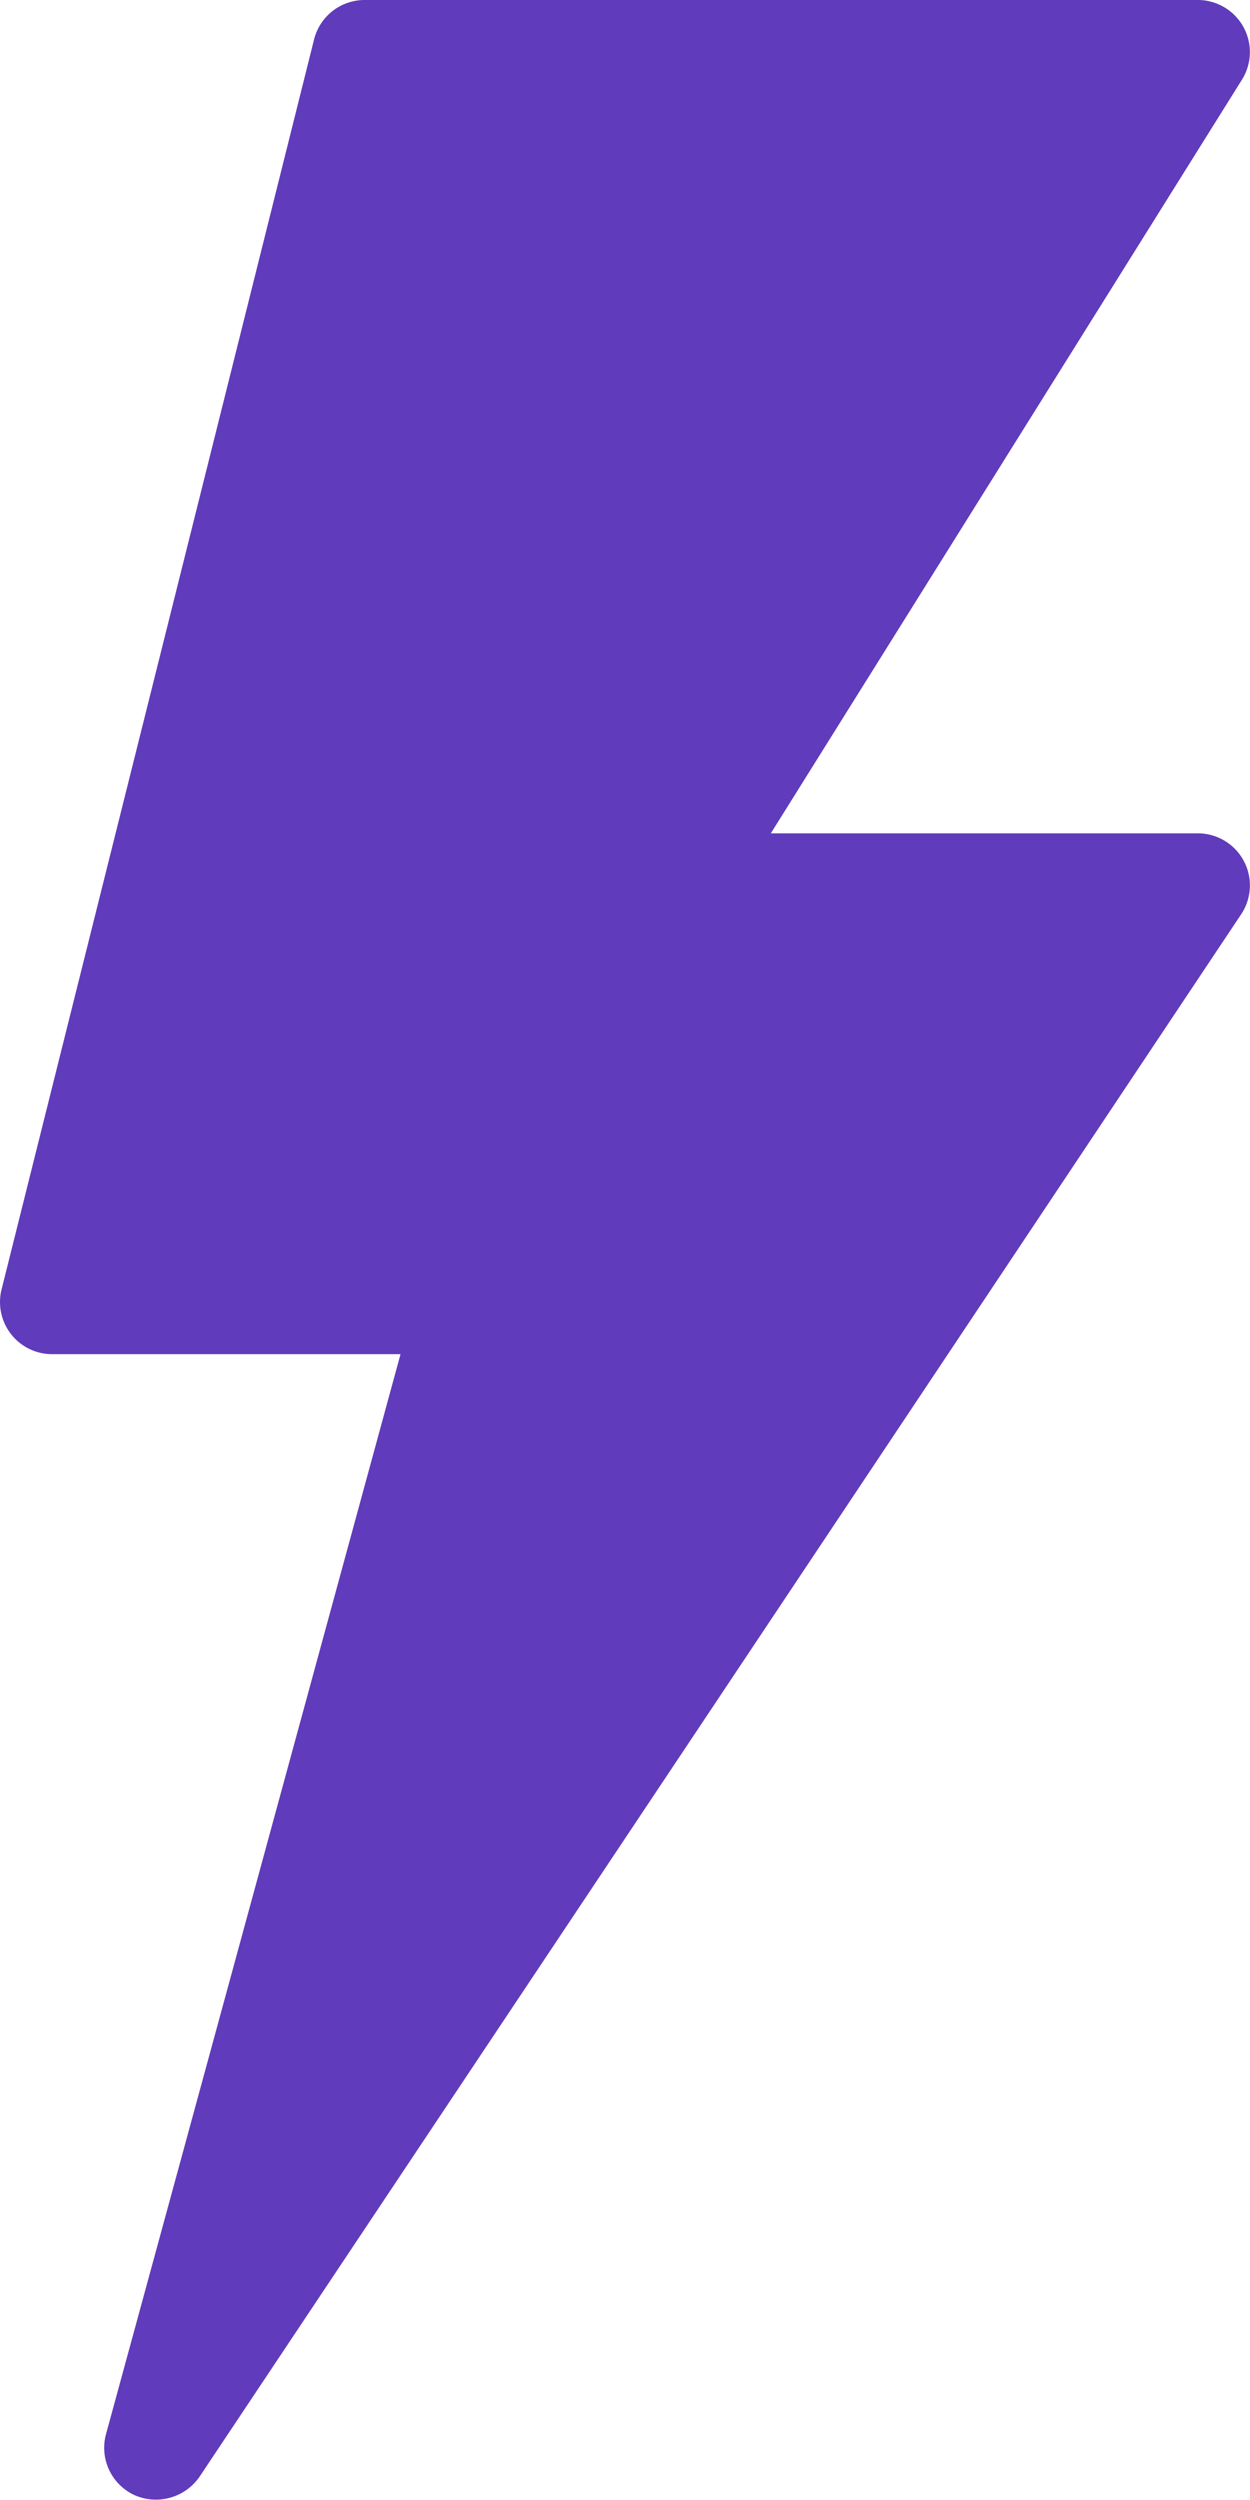 <svg width="24" height="48" fill="none" xmlns="http://www.w3.org/2000/svg"><path d="M23 16h-8.2l9.048-14.474A1 1 0 0 0 23 0H7a1 1 0 0 0-.97.758l-6 24A1 1 0 0 0 1 26h6.69L2.036 46.734a1 1 0 0 0 .55 1.174 1.018 1.018 0 0 0 1.246-.356l20-30A1 1 0 0 0 23 16z" fill="#603BBB"/></svg>